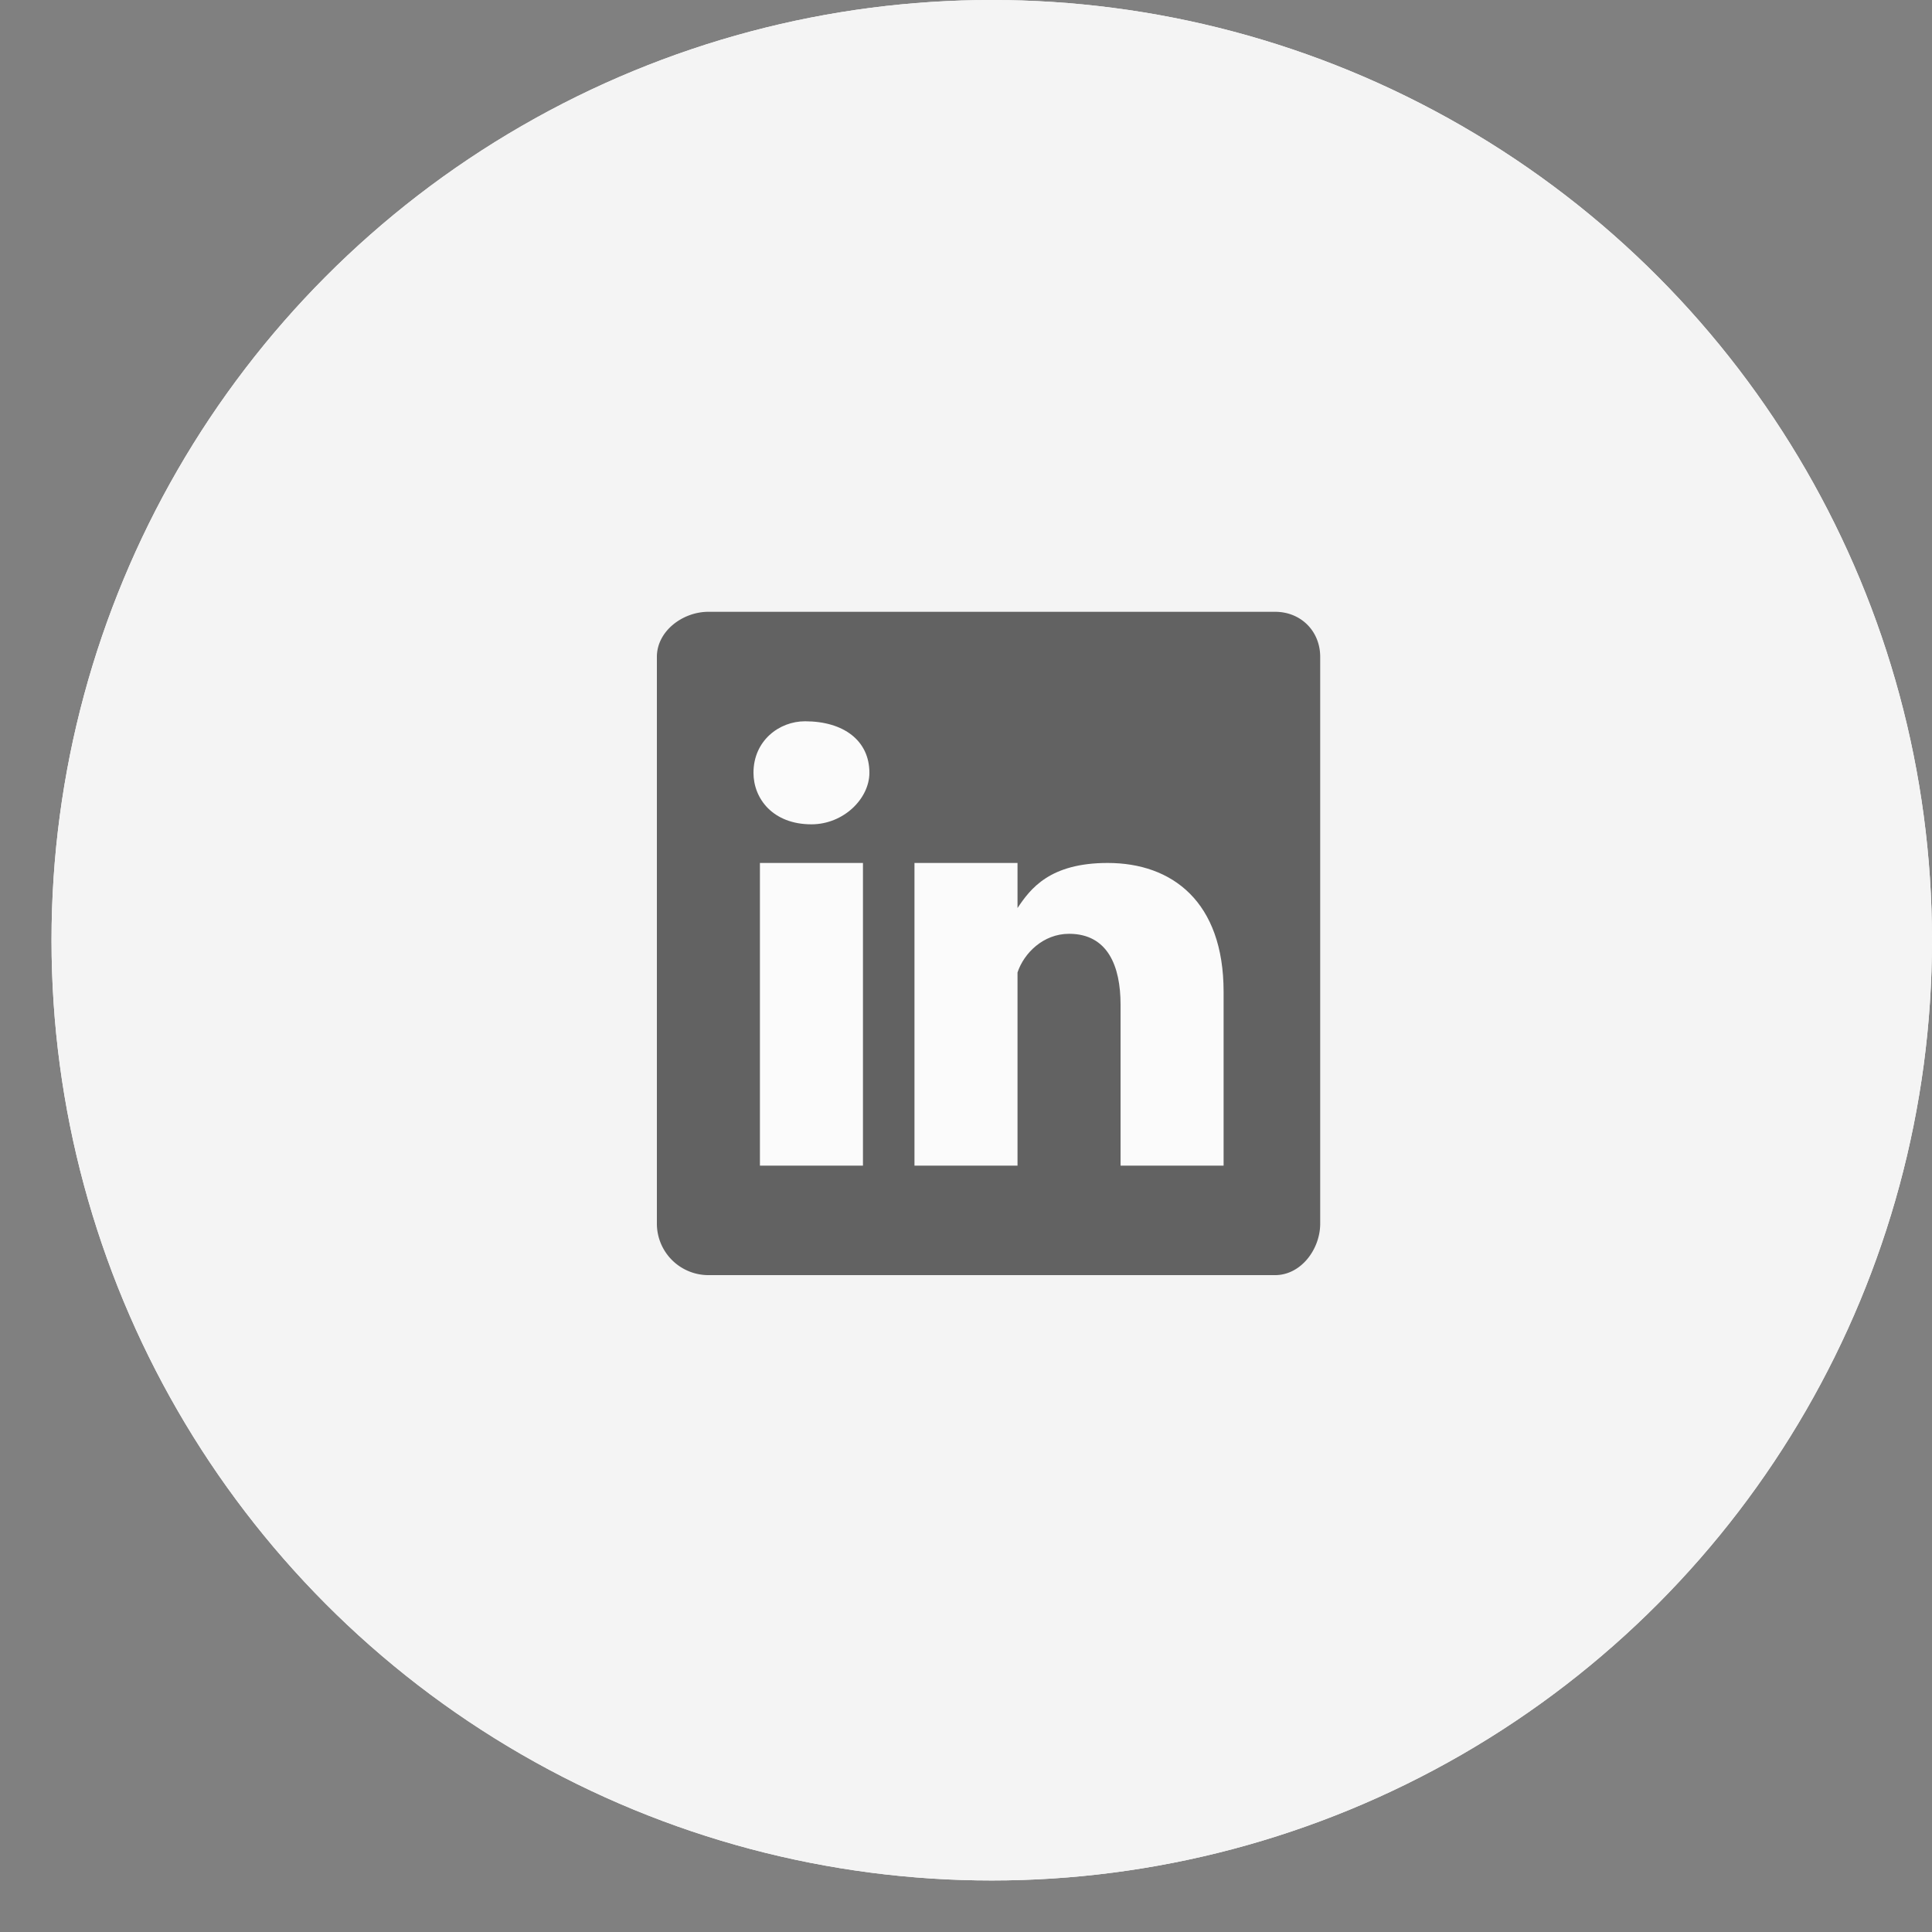 <svg width="30" height="30" fill="none" xmlns="http://www.w3.org/2000/svg"><rect width="100%" height="100%" fill="#808080" stroke="none"/><circle cx="15.4" cy="14.6" r="14.6" fill="#FCFCFC"/><circle cx="15.4" cy="14.6" r="14.6" fill="#F4F4F4"/><g opacity=".6"><path d="M10.2 10.2c0-.4.4-.7.8-.7h8.8c.4 0 .7.3.7.7V19c0 .4-.3.8-.7.8H11a.8.8 0 01-.8-.8v-8.8z" fill="#000"/><path d="M13.4 18v-4.6h-1.6v4.7h1.6zm-.8-5.2c.5 0 .9-.4.9-.8 0-.5-.4-.8-1-.8-.4 0-.8.3-.8.8 0 .4.3.8.9.8zm1.6 5.3h1.6v-2.6-.4c.1-.3.4-.6.8-.6.6 0 .8.5.8 1.1v2.5H19v-2.7c0-1.4-.8-2-1.8-2-.9 0-1.2.4-1.4.7v-.7h-1.6v4.7z" fill="#fff"/></g></svg>